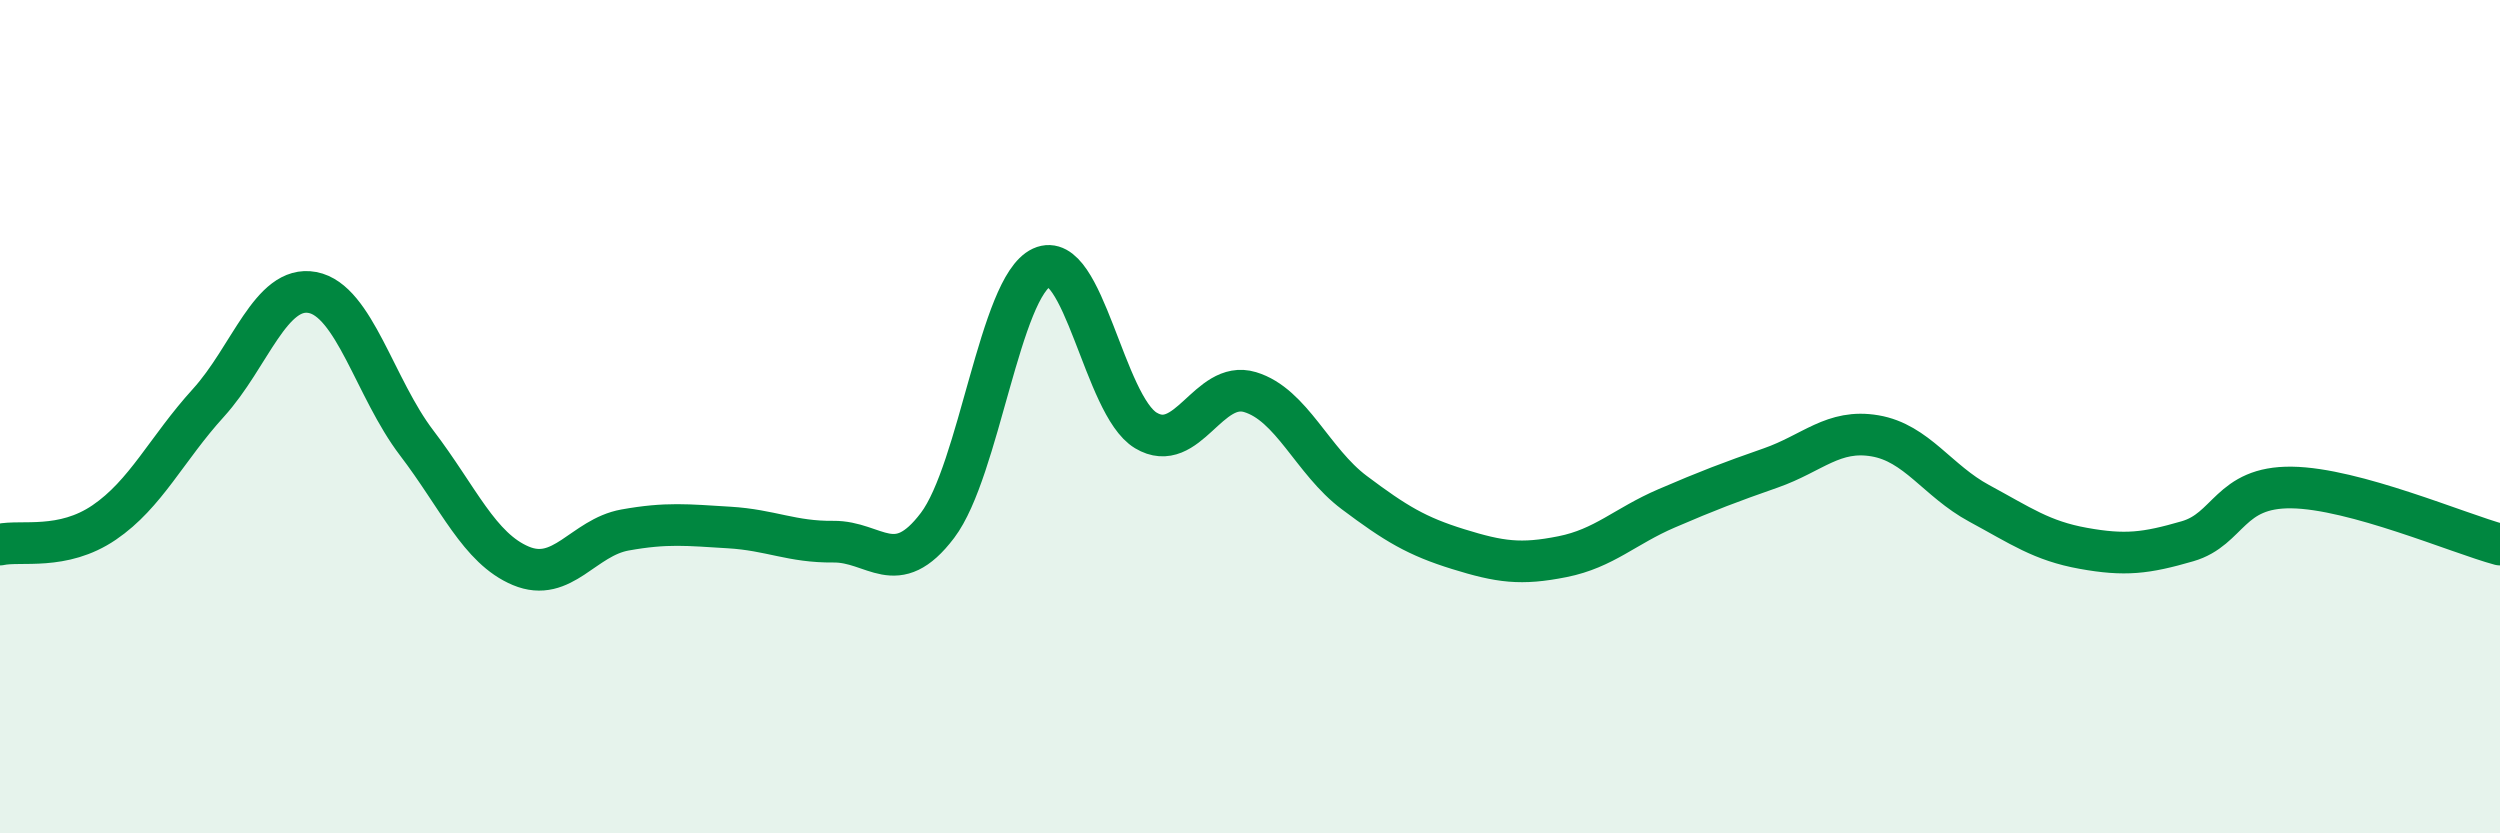 
    <svg width="60" height="20" viewBox="0 0 60 20" xmlns="http://www.w3.org/2000/svg">
      <path
        d="M 0,13.07 C 0.5,12.96 1.5,13.22 2.5,12.54 C 3.5,11.86 4,10.77 5,9.67 C 6,8.57 6.5,6.83 7.5,7.02 C 8.5,7.21 9,9.32 10,10.63 C 11,11.94 11.5,13.16 12.5,13.58 C 13.5,14 14,12.9 15,12.72 C 16,12.54 16.5,12.6 17.5,12.66 C 18.5,12.72 19,13.01 20,13 C 21,12.99 21.5,13.93 22.5,12.61 C 23.5,11.29 24,6.88 25,6.42 C 26,5.96 26.5,9.73 27.5,10.33 C 28.5,10.93 29,9.11 30,9.41 C 31,9.71 31.5,11.07 32.5,11.82 C 33.5,12.57 34,12.87 35,13.18 C 36,13.49 36.5,13.56 37.5,13.36 C 38.5,13.16 39,12.63 40,12.2 C 41,11.77 41.5,11.58 42.5,11.23 C 43.5,10.88 44,10.29 45,10.46 C 46,10.63 46.5,11.54 47.5,12.08 C 48.5,12.62 49,12.98 50,13.16 C 51,13.34 51.5,13.28 52.5,12.99 C 53.5,12.7 53.5,11.68 55,11.7 C 56.5,11.72 59,12.8 60,13.07L60 20L0 20Z"
        fill="#008740"
        opacity="0.1"
        stroke-linecap="round"
        stroke-linejoin="round"
      />
      <path
        d="M 0,13.07 C 0.5,12.96 1.5,13.22 2.5,12.54 C 3.5,11.86 4,10.77 5,9.67 C 6,8.57 6.5,6.83 7.5,7.02 C 8.5,7.21 9,9.32 10,10.63 C 11,11.94 11.5,13.16 12.5,13.58 C 13.5,14 14,12.9 15,12.72 C 16,12.54 16.5,12.6 17.5,12.66 C 18.5,12.72 19,13.01 20,13 C 21,12.99 21.5,13.93 22.5,12.61 C 23.5,11.29 24,6.88 25,6.42 C 26,5.96 26.5,9.73 27.5,10.33 C 28.5,10.93 29,9.11 30,9.41 C 31,9.71 31.5,11.07 32.5,11.82 C 33.5,12.57 34,12.87 35,13.18 C 36,13.49 36.5,13.56 37.5,13.36 C 38.5,13.16 39,12.63 40,12.2 C 41,11.77 41.5,11.58 42.5,11.23 C 43.5,10.88 44,10.29 45,10.46 C 46,10.63 46.5,11.54 47.5,12.08 C 48.5,12.62 49,12.98 50,13.16 C 51,13.34 51.5,13.28 52.5,12.99 C 53.5,12.7 53.5,11.68 55,11.7 C 56.5,11.72 59,12.8 60,13.07"
        stroke="#008740"
        stroke-width="1"
        fill="none"
        stroke-linecap="round"
        stroke-linejoin="round"
      />
    </svg>
  